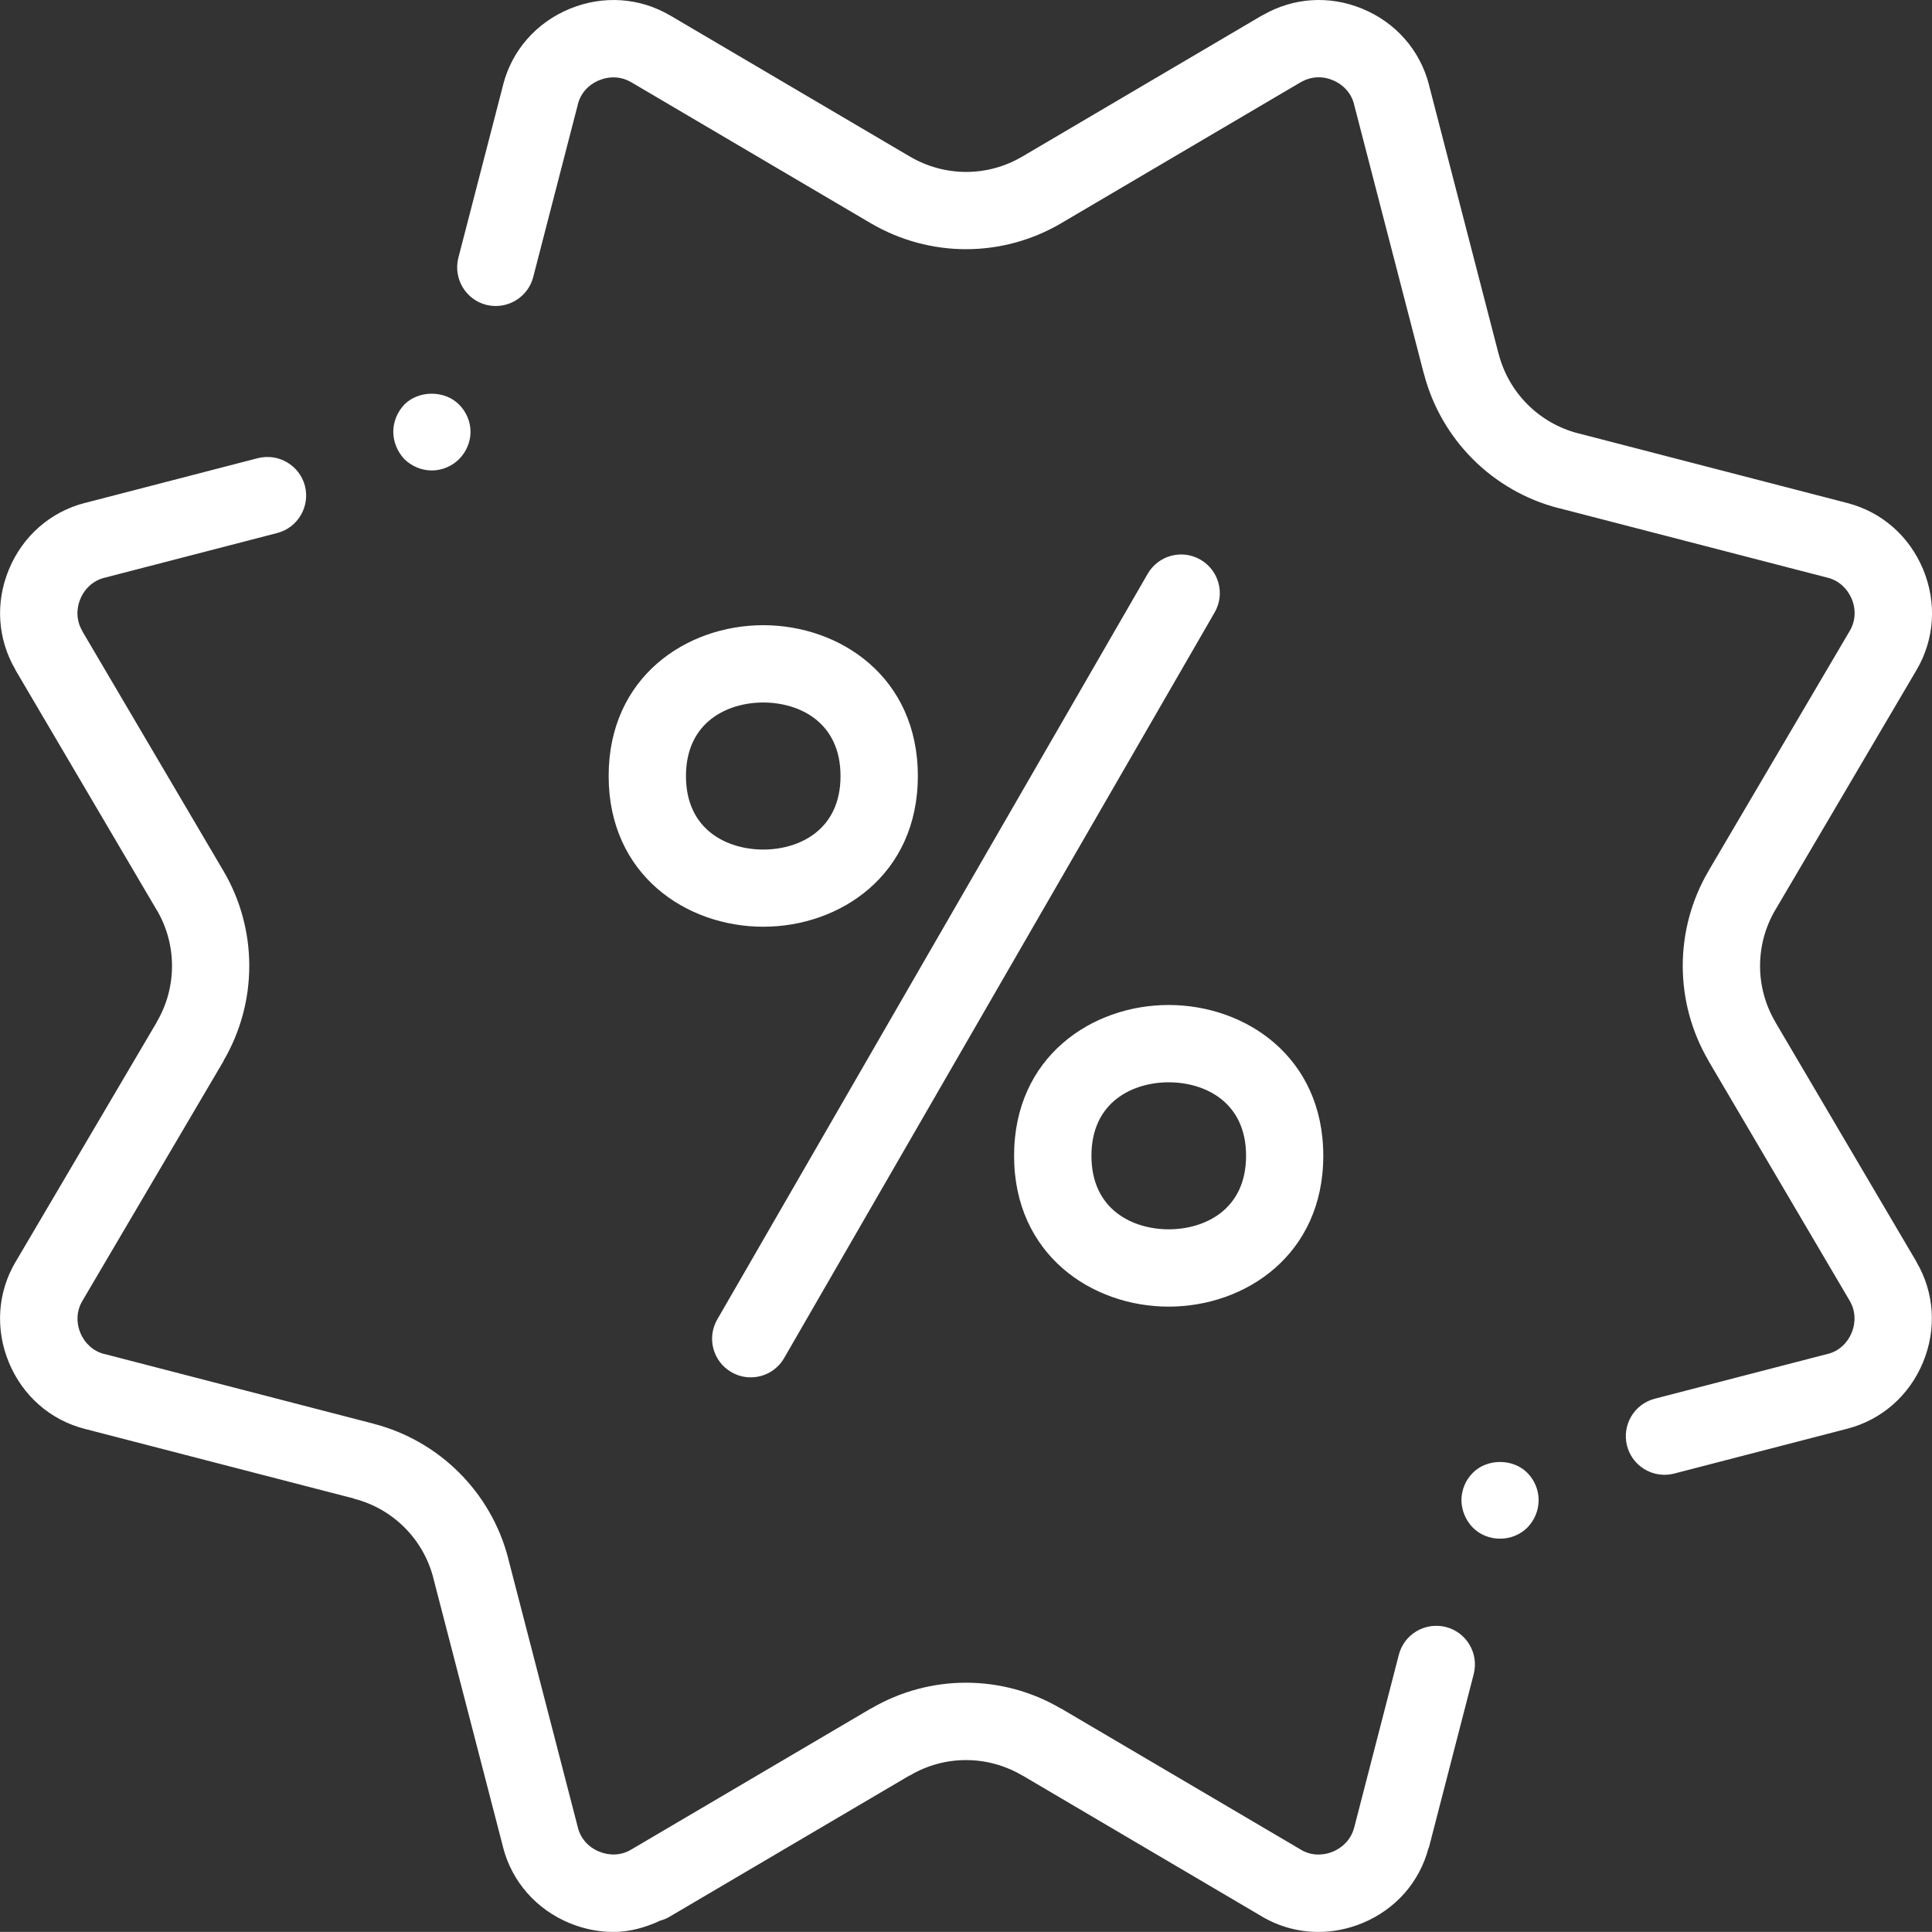 <?xml version="1.0" encoding="utf-8"?>
<!-- Generator: Adobe Illustrator 15.0.0, SVG Export Plug-In . SVG Version: 6.00 Build 0)  -->
<!DOCTYPE svg PUBLIC "-//W3C//DTD SVG 1.1//EN" "http://www.w3.org/Graphics/SVG/1.1/DTD/svg11.dtd">
<svg version="1.1" id="Слой_1" xmlns="http://www.w3.org/2000/svg" xmlns:xlink="http://www.w3.org/1999/xlink" x="0px" y="0px"
	 width="55px" height="54.997px" viewBox="324 322.002 55 54.997" enable-background="new 324 322.002 55 54.997"
	 xml:space="preserve">
<rect x="324" y="322.002" width="55" height="54.997" fill="#333333" stroke="none"/>
<g>
	<g>
		<path fill="#FFFFFF" d="M365.924,363.935c-0.199,0.197-0.32,0.484-0.32,0.77c0,0.287,0.121,0.573,0.32,0.781
			c0.207,0.21,0.492,0.319,0.777,0.319c0.289,0,0.574-0.109,0.783-0.319c0.199-0.208,0.318-0.482,0.318-0.781
			c0-0.285-0.119-0.57-0.318-0.77C367.078,363.517,366.328,363.517,365.924,363.935z M365.164,368.32
			c-0.59-0.15-1.189,0.2-1.342,0.789l-1.273,4.928c-0.002,0-0.002,0.002-0.002,0.002c-0.08,0.305-0.301,0.549-0.605,0.676
			c-0.303,0.125-0.633,0.107-0.9-0.051c-0.002,0-0.002,0-0.002-0.002l-6.83-4.02c-0.004-0.002-0.01-0.002-0.014-0.004
			c-1.66-0.975-3.719-0.977-5.385-0.006c-0.006,0.005-0.014,0.005-0.021,0.009l-6.832,4.021l0,0l0,0
			c-0.271,0.159-0.6,0.176-0.902,0.051c-0.305-0.125-0.523-0.371-0.602-0.672v-0.002l-1.986-7.668c0-0.002,0-0.004,0-0.006
			c-0.486-1.876-1.953-3.342-3.826-3.83c-0.002,0-0.004-0.002-0.004-0.002l-7.674-1.988c-0.002,0-0.002,0-0.006,0
			c-0.301-0.078-0.545-0.299-0.67-0.599c-0.125-0.304-0.105-0.631,0.051-0.899c0-0.002,0-0.002,0.002-0.004l4.02-6.83
			c0.002-0.006,0.002-0.014,0.006-0.02c0.975-1.669,0.973-3.736-0.008-5.402c0,0-0.002,0-0.002-0.002l-4.014-6.818
			c-0.002-0.004-0.002-0.01-0.004-0.014c-0.158-0.271-0.178-0.599-0.053-0.901c0.125-0.304,0.371-0.522,0.672-0.603
			c0.002,0,0.004,0,0.004,0l4.93-1.277c0.586-0.152,0.939-0.752,0.789-1.342c-0.154-0.586-0.752-0.937-1.342-0.789l-4.924,1.276
			c-0.002,0-0.004,0-0.006,0c-0.977,0.255-1.764,0.944-2.156,1.894c-0.391,0.942-0.322,1.978,0.182,2.845
			c0.004,0.005,0.002,0.012,0.006,0.017l4.02,6.831c0.002,0.001,0.004,0.003,0.004,0.003c0.576,0.981,0.576,2.202-0.002,3.184
			c-0.002,0.005-0.002,0.009-0.004,0.012l-4.012,6.813c-0.002,0.004-0.004,0.004-0.006,0.008c-0.512,0.869-0.58,1.914-0.188,2.861
			c0.393,0.948,1.178,1.637,2.156,1.889c0.002,0.002,0.006,0,0.008,0.002l7.65,1.98c0.006,0.002,0.008,0.006,0.014,0.008
			c1.105,0.283,1.969,1.148,2.254,2.25c0,0.002,0,0.002,0,0.004l1.986,7.664c0,0.002,0,0.004,0,0.006
			c0.254,0.979,0.945,1.765,1.895,2.158c0.406,0.168,0.83,0.25,1.25,0.25c0.461,0,0.91-0.125,1.336-0.324
			c0.094-0.025,0.186-0.063,0.273-0.117l6.813-4.01c0.006-0.004,0.014-0.002,0.02-0.006c0.982-0.58,2.201-0.58,3.188,0
			c0.004,0.002,0.008,0.002,0.012,0.004l6.814,4.012c0.002,0.002,0.002,0.003,0.004,0.003c0.496,0.293,1.049,0.438,1.607,0.438V377
			c0.42,0,0.846-0.084,1.252-0.252c0.939-0.388,1.621-1.16,1.879-2.125c0.004-0.013,0.014-0.021,0.016-0.033l1.273-4.928
			C366.105,369.072,365.752,368.472,365.164,368.32z M336.295,335.395c0.285,0,0.572-0.121,0.77-0.319
			c0.209-0.207,0.33-0.494,0.33-0.781c0-0.285-0.119-0.571-0.33-0.78c-0.406-0.407-1.143-0.407-1.551,0
			c-0.197,0.208-0.318,0.483-0.318,0.78c0,0.287,0.121,0.572,0.318,0.781C335.723,335.274,335.996,335.395,336.295,335.395z
			 M378.557,357.921l-4.016-6.821c-0.002-0.002-0.002-0.005-0.002-0.007c-0.578-0.982-0.578-2.202-0.002-3.184
			c0,0,0.002,0,0.002-0.002l4.02-6.83c0,0,0.002-0.002,0.002-0.004c0.512-0.869,0.58-1.912,0.188-2.859
			c-0.393-0.948-1.178-1.637-2.156-1.891l-7.674-1.988c0,0-0.002,0-0.004,0c-1.102-0.289-1.963-1.15-2.25-2.254
			c-0.002-0.002-0.004-0.004-0.004-0.008l-1.98-7.65c-0.002-0.004,0-0.008-0.002-0.012c-0.254-0.979-0.943-1.767-1.896-2.16
			c-0.941-0.389-1.969-0.318-2.832,0.181c-0.008,0.004-0.018,0.004-0.023,0.009l-6.83,4.021h-0.002c-0.984,0.58-2.201,0.578-3.186,0
			c0,0,0,0-0.002,0l-6.83-4.02c0,0-0.002,0-0.004-0.001c-0.869-0.511-1.912-0.579-2.859-0.187c-0.947,0.391-1.637,1.177-1.891,2.154
			c0,0.002,0,0.004,0,0.006l-1.275,4.924c-0.15,0.588,0.201,1.188,0.789,1.341c0.092,0.022,0.186,0.034,0.275,0.034
			c0.49,0,0.938-0.329,1.066-0.823l1.275-4.929c0,0,0-0.002,0-0.004c0.08-0.301,0.297-0.545,0.602-0.67
			c0.303-0.125,0.633-0.108,0.902,0.051c0.002,0,0.004,0,0.004,0l6.828,4.02c0.002,0,0.002,0.002,0.004,0.002
			c0.836,0.489,1.771,0.736,2.705,0.736c0.938,0,1.875-0.248,2.711-0.739c0-0.001,0.002-0.002,0.004-0.003l6.818-4.014
			c0.004-0.002,0.008-0.002,0.012-0.004c0.27-0.156,0.598-0.178,0.896-0.051c0.305,0.125,0.525,0.371,0.604,0.672
			c0,0.002,0,0.002,0,0.004l1.988,7.673c0,0.006,0.004,0.01,0.006,0.015c0.49,1.87,1.953,3.332,3.826,3.817
			c0.004,0.001,0.008,0,0.012,0.001l7.664,1.984h0.002c0.303,0.08,0.545,0.299,0.674,0.603c0.125,0.303,0.105,0.632-0.055,0.903l0,0
			l0,0l-4.02,6.832v0.002c-0.98,1.666-0.982,3.732-0.008,5.399c0.004,0.007,0.004,0.013,0.008,0.019l4.02,6.83
			c0,0.002,0.002,0.002,0.002,0.004c0.156,0.27,0.174,0.599,0.049,0.9c-0.123,0.301-0.367,0.52-0.67,0.6c-0.002,0-0.004,0-0.004,0
			l-4.93,1.277c-0.588,0.152-0.941,0.754-0.789,1.342c0.129,0.496,0.576,0.824,1.064,0.824c0.092,0,0.186-0.012,0.277-0.035
			l4.93-1.277c0.977-0.254,1.762-0.942,2.154-1.889c0.393-0.947,0.324-1.992-0.188-2.861
			C378.559,357.923,378.557,357.923,378.557,357.921z M358.176,337.935c-0.525-0.305-1.199-0.125-1.504,0.402l-12.252,21.225
			c-0.305,0.525-0.125,1.2,0.402,1.502c0.174,0.102,0.363,0.148,0.549,0.148c0.381,0,0.75-0.197,0.953-0.551l12.254-21.224
			C358.883,338.912,358.701,338.24,358.176,337.935z M345.729,339.8c-2.189,0-4.402,1.475-4.402,4.293s2.213,4.291,4.402,4.291
			c2.186,0,4.4-1.473,4.4-4.291S347.914,339.8,345.729,339.8z M345.729,346.187c-1.016,0-2.201-0.548-2.201-2.092
			c0-1.545,1.186-2.094,2.201-2.094c1.014,0,2.199,0.549,2.199,2.094C347.928,345.638,346.744,346.187,345.729,346.187z
			 M352.869,354.905c0,2.817,2.217,4.294,4.4,4.294c2.186,0,4.402-1.477,4.402-4.294c0-2.819-2.217-4.293-4.402-4.293
			C355.086,350.612,352.869,352.085,352.869,354.905z M359.473,354.905c0,1.544-1.188,2.093-2.201,2.093
			c-1.016,0-2.201-0.549-2.201-2.093s1.186-2.092,2.201-2.092C358.285,352.813,359.473,353.361,359.473,354.905z"/>
	</g>
</g>
</svg>
